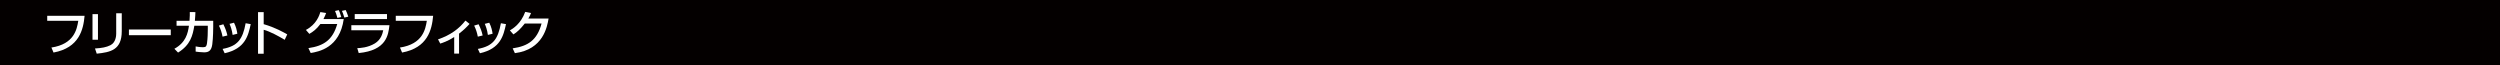 <?xml version="1.0" encoding="utf-8"?>
<!-- Generator: Adobe Illustrator 12.0.1, SVG Export Plug-In . SVG Version: 6.00 Build 51448)  -->
<!DOCTYPE svg PUBLIC "-//W3C//DTD SVG 1.1//EN" "http://www.w3.org/Graphics/SVG/1.1/DTD/svg11.dtd">
<svg  version="1.1" id="レイヤー_1" xmlns="http://www.w3.org/2000/svg" xmlns:xlink="http://www.w3.org/1999/xlink" width="955" height="25" viewBox="0 0 955 25"
	 overflow="visible" enable-background="new 0 0 955 25" xml:space="preserve">
<g>
	<rect y="0" fill="#040000" width="955" height="25"/>
	<g>
		<path fill="#FFFFFF" d="M32.31,6.048c-0.468,5.237-2.034,12.204-11.862,14.022l-0.81-1.908c8.73-1.332,9.738-7.02,10.26-10.207
			H18.036V6.048H32.31z"/>
		<path fill="#FFFFFF" d="M37.422,15.173h-2.088V5.399h2.088V15.173z M46.512,11.916c0,7.199-4.284,8.027-9.558,8.586l-0.666-1.98
			c2.61-0.162,4.338-0.467,5.904-1.26c2.088-1.063,2.196-3.707,2.196-4.393V5.075h2.124V11.916z"/>
		<path fill="#FFFFFF" d="M65.232,11.268v2.177H49.248v-2.177H65.232z"/>
		<path fill="#FFFFFF" d="M81.45,7.938v2.376c0,0.27-0.018,4.139-0.36,6.641c-0.324,2.395-1.368,3.043-3.096,3.043
			c-1.206,0-2.736-0.217-3.258-0.287v-1.98c0.702,0.125,1.656,0.305,2.88,0.305c1.08,0,1.296-0.432,1.458-1.529
			c0.27-1.854,0.306-4.104,0.306-5.526V9.827h-5.148c-0.63,3.78-1.476,7.309-6.21,10.26l-1.404-1.457
			c4.338-2.377,5.148-5.869,5.562-8.803h-4.734v-1.89h4.95c0.126-1.603,0.126-2.646,0.108-3.33l2.142,0.018
			c-0.036,0.9-0.054,1.927-0.198,3.313H81.45z"/>
		<path fill="#FFFFFF" d="M85.014,14.003c-0.27-1.494-0.72-2.844-1.386-4.23L85.32,9.27c0.846,1.728,1.206,2.771,1.548,4.285
			L85.014,14.003z M85.032,18.683c5.724-1.063,7.686-3.635,8.802-9.81l1.944,0.343c-0.954,4.374-2.052,9.342-9.954,11.124
			L85.032,18.683z M88.866,13.337c-0.288-2.016-0.774-3.258-1.188-4.23l1.71-0.432c0.81,1.565,1.134,3.132,1.278,4.212
			L88.866,13.337z"/>
		<path fill="#FFFFFF" d="M100.729,4.625v4.608c4.374,1.242,7.794,3.204,9,3.907l-0.972,2.068c-2.016-1.205-5.562-3.203-8.028-3.833
			v9.144h-2.16V4.625H100.729z"/>
		<path fill="#FFFFFF" d="M116.856,11.43c4.068-2.124,5.166-5.67,5.526-6.822l2.196,0.36c-0.216,0.611-0.486,1.296-1.008,2.304h7.74
			c-1.53,11.052-9.576,12.457-12.618,12.978l-0.882-1.871c5.85-0.828,9.306-3.133,11.016-9.217H122.4
			c-1.53,2.034-2.79,2.952-4.23,3.78L116.856,11.43z M128.88,6.84c-0.414-1.458-0.504-1.765-0.9-2.646l1.422-0.324
			c0.198,0.396,0.504,1.026,0.972,2.646L128.88,6.84z M131.544,6.714c-0.396-1.404-0.738-2.124-0.936-2.557l1.44-0.324
			c0.306,0.648,0.63,1.332,1.008,2.538L131.544,6.714z"/>
		<path fill="#FFFFFF" d="M148.77,9.63c-0.432,3.743-1.134,9.612-11.736,10.637l-0.558-1.871c1.026-0.037,4.032-0.162,6.732-1.818
			c2.394-1.477,2.934-3.799,3.186-5.022h-12.186V9.63H148.77z M147.834,5.363v1.908h-12.33V5.363H147.834z"/>
		<path fill="#FFFFFF" d="M165.456,6.048c-0.468,5.237-2.034,12.204-11.862,14.022l-0.81-1.908c8.73-1.332,9.738-7.02,10.26-10.207
			h-11.862V6.048H165.456z"/>
		<path fill="#FFFFFF" d="M175.356,20.466h-1.854v-6.318c-2.52,1.619-4.482,2.232-5.328,2.502l-0.846-1.621
			c4.716-1.564,8.118-4.122,10.458-7.164l1.584,1.26c-1.116,1.242-2.16,2.286-4.014,3.726V20.466z"/>
		<path fill="#FFFFFF" d="M182.521,14.003c-0.27-1.494-0.72-2.844-1.386-4.23l1.692-0.504c0.846,1.728,1.206,2.771,1.548,4.285
			L182.521,14.003z M182.539,18.683c5.724-1.063,7.686-3.635,8.802-9.81l1.944,0.343c-0.954,4.374-2.052,9.342-9.954,11.124
			L182.539,18.683z M186.373,13.337c-0.288-2.016-0.774-3.258-1.188-4.23l1.71-0.432c0.81,1.565,1.134,3.132,1.278,4.212
			L186.373,13.337z"/>
		<path fill="#FFFFFF" d="M209.557,7.092c-0.522,3.023-1.998,11.826-12.87,13.212l-0.846-1.836
			c5.868-0.865,9.324-3.098,11.034-9.469h-6.426c-1.62,2.053-2.988,3.366-4.338,4.141l-1.332-1.531
			c1.08-0.63,4.176-2.466,5.85-7.074l2.214,0.433c-0.216,0.575-0.396,1.08-1.026,2.124H209.557z"/>
	</g>
</g>
</svg>
